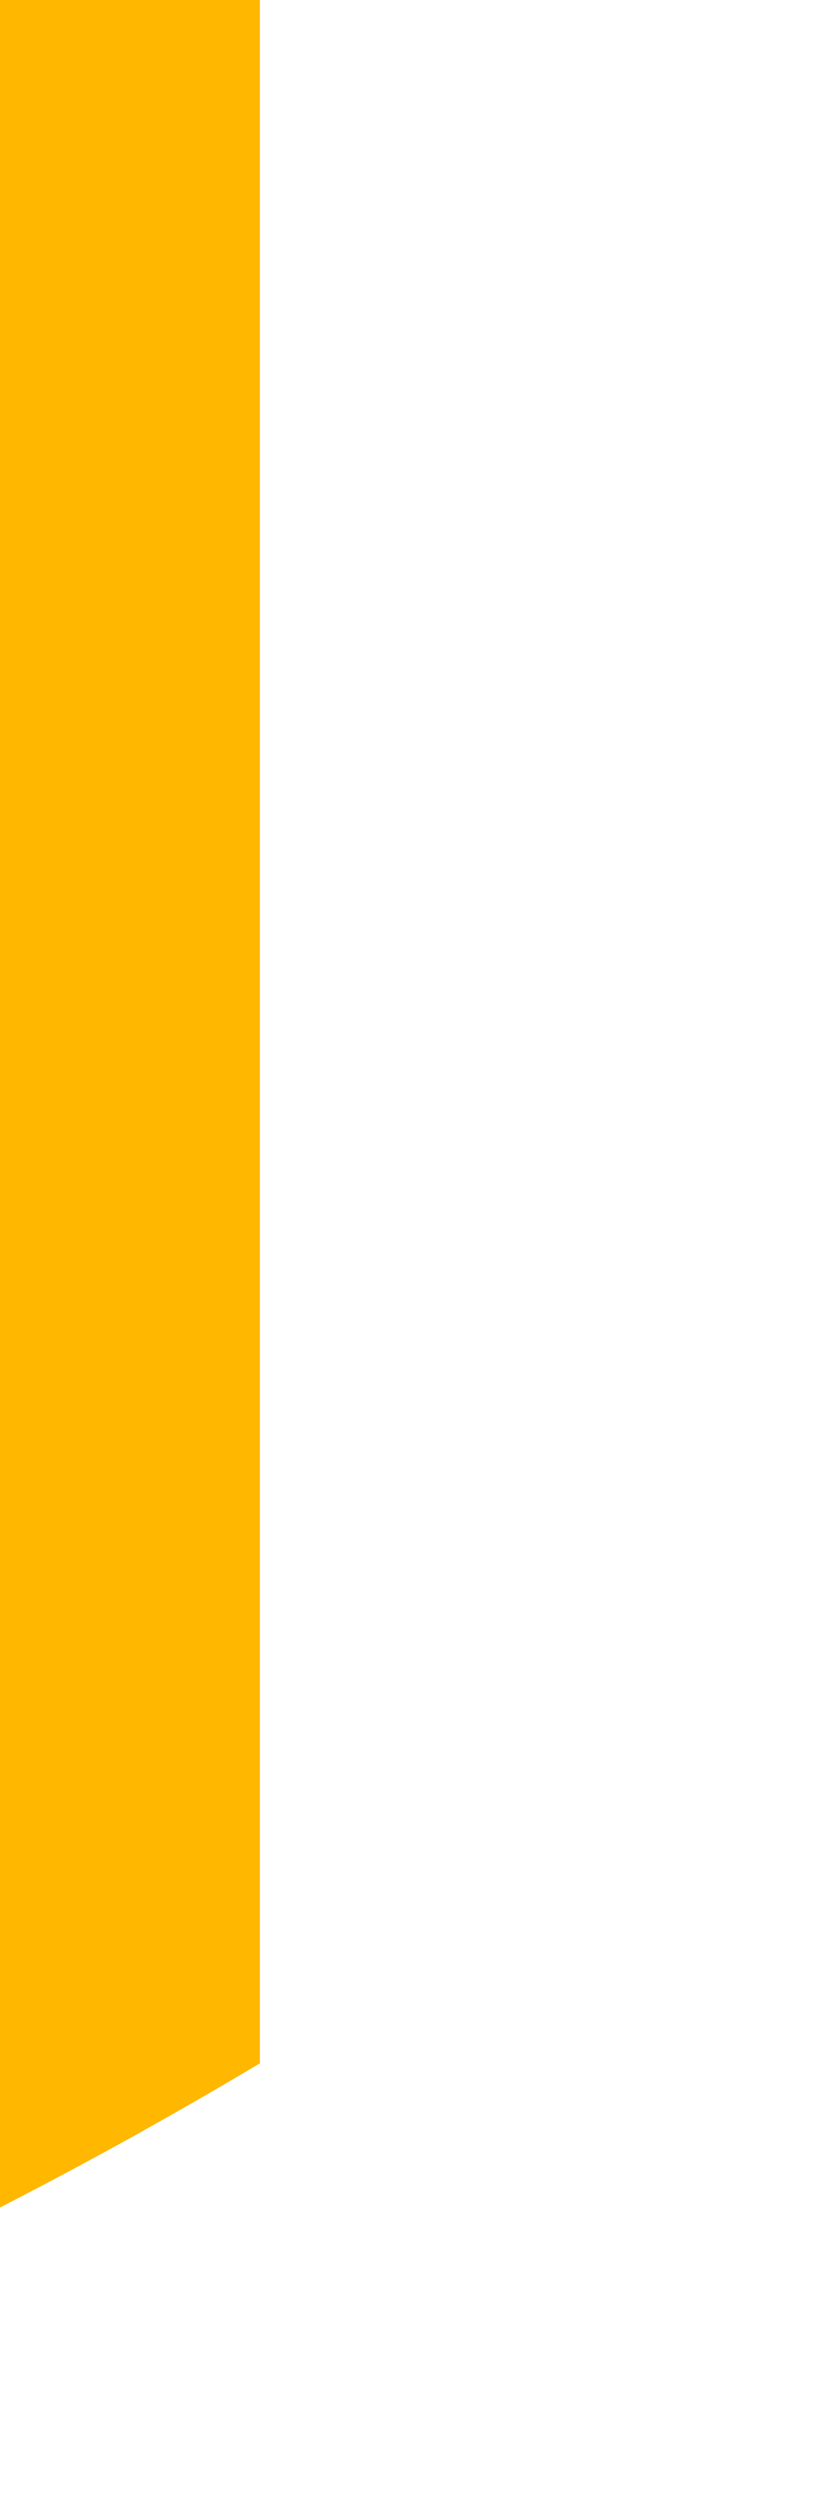 <?xml version="1.0" encoding="utf-8"?>
<svg xmlns="http://www.w3.org/2000/svg" fill="none" height="100%" overflow="visible" preserveAspectRatio="none" style="display: block;" viewBox="0 0 1 3" width="100%">
<path d="M0 2.649C0.111 2.592 0.213 2.535 0.312 2.476V0H0V2.649Z" fill="url(#paint0_linear_0_20172)" id="Vector"/>
<defs>
<linearGradient gradientUnits="userSpaceOnUse" id="paint0_linear_0_20172" x1="-7.641" x2="-1.45" y1="-1.205" y2="0.791">
<stop stop-color="#FFB700"/>
<stop offset="1" stop-color="#FFB700"/>
</linearGradient>
</defs>
</svg>